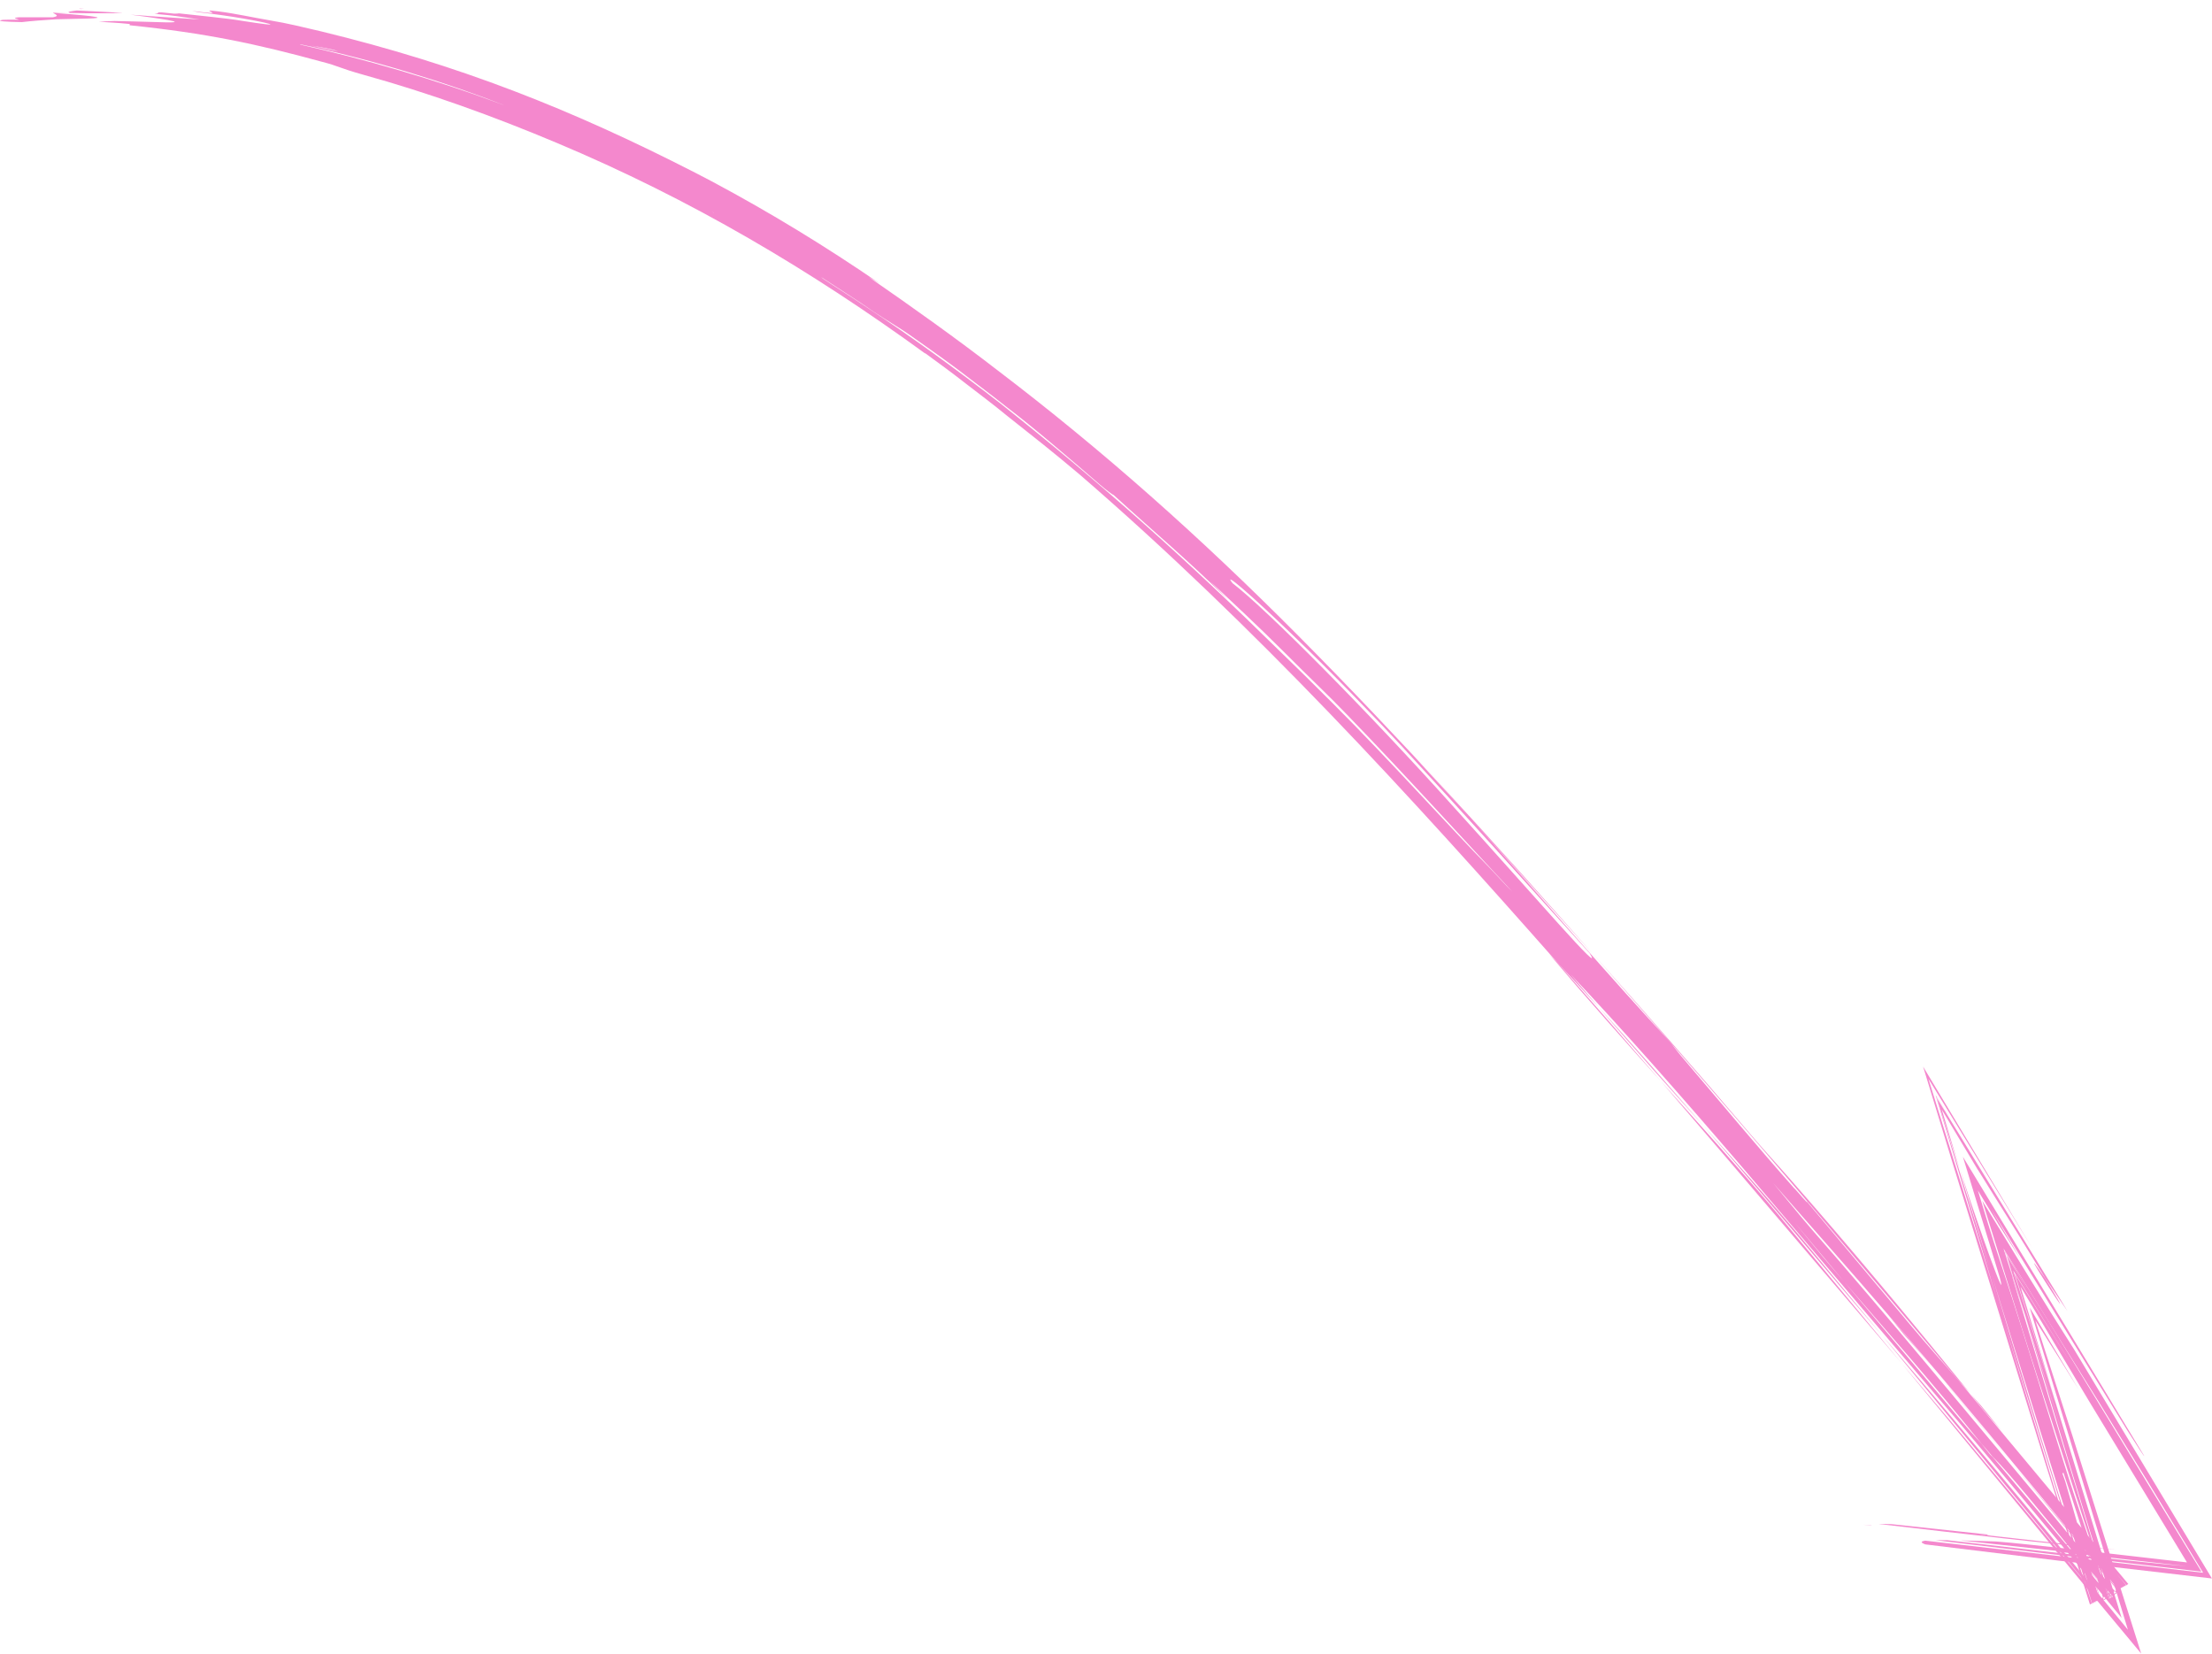 <?xml version="1.0" encoding="UTF-8"?> <svg xmlns="http://www.w3.org/2000/svg" id="Layer_2" data-name="Layer 2" viewBox="0 0 266.21 198.98"><defs><style> .cls-1 { fill: #f488cd; stroke-width: 0px; } </style></defs><g id="Layer_1-2" data-name="Layer 1"><g><path class="cls-1" d="m8.25,1.55c-.48-.02-.95-.04-1.29-.06-.35,0-.57,0-.57,0,0,.02.02.03.03.05.67-.03,1.27,0,1.84.01Z"></path><path class="cls-1" d="m10.11,1.06c-.19,0-.39-.02-.59-.03.07.02.08.03.11.05.15,0,.3,0,.48-.02Z"></path><path class="cls-1" d="m6.41,1.54c.14.18.91.36-.04.54-1.03,0-3.09,0-4.12,0-1.03.1,0,.2,0,.29-1.03,0-2.05,0-2.05.04-.68.14.45.21,2.43.25,1.1-.13,2.64-.25,4.13-.34,1.5-.03,2.94-.07,3.9-.09,1.89-.05,1.74-.25-4.25-.68Z"></path><path class="cls-1" d="m14.68,1.57c-1.81-.16-3.63-.2-5.45-.31-.57.08-1.34.16-.8.3,2.82.08,4.55.02,6.25.02Z"></path><path class="cls-1" d="m239.14,184.72s-.1.03-1.03-.12c.36.04.69.08,1.03.12.02-.03-.04-.07.43-.04-3.62-.39-7.85-.85-11.96-1.29-.54,0-1.06-.02-1.54-.02,10.15,1.18,20.31,2.38,28.65,3.11-5.88-.66-9.93-1.12-15.59-1.75Z"></path><path class="cls-1" d="m225.26,183.57c-.35-.04-.68-.08-1.03-.12.92.15,1.02.15,1.03.12Z"></path><path class="cls-1" d="m216.56,148.68c-4.06-4.83-7.75-8.96-11.48-13.13,7.77,8.98,15.58,18.33,21.49,25.21-3.32-4.01-6.66-8.03-10.01-12.08Z"></path><path class="cls-1" d="m186.49,114.85c5.05,5.94,9.34,10.74,13.44,15.31-4.07-4.73-8.16-9.41-12.23-14.04-.4-.42-.82-.86-1.2-1.27Z"></path><path class="cls-1" d="m192.39,121.19c4.65,5.41,8.7,9.9,12.69,14.36-4.39-5.09-8.74-10.01-12.69-14.36Z"></path><path class="cls-1" d="m238.04,140.76c3.94,6.28,6.62,10.62,8.12,13.09.65.96,1.51,2.23,2.66,3.92-.27-.45-.56-.93-.83-1.38-4.55-7.42-9.16-14.94-13.83-22.55-.37-.59-.74-1.17-1.08-1.71,1.01,3.13,1.96,6.04,2.78,8.6-.73-2.41-1.45-4.83-2.17-7.22,1.46,2.43,2.91,4.85,4.34,7.25Z"></path><path class="cls-1" d="m246.16,153.85c-1.29-1.86-1.5-2.08-1.29-1.69.22.41.89,1.48,1.56,2.52,1.33,2.06,2.71,4.07-.27-.83Z"></path><path class="cls-1" d="m247.24,168.29c.06.19.12.39.18.59.19.58.38,1.18.57,1.77-.26-.8-.5-1.57-.75-2.36Z"></path><path class="cls-1" d="m234.55,166.88c2.64,3.17,5.28,6.35,7.88,9.48-5.33-6.46-10.73-12.97-15.29-18.28.65.81,1.31,1.64,1.96,2.45,1.4,1.55,3.46,3.91,5.46,6.35Z"></path><path class="cls-1" d="m249.95,165.23c-2.58-4.16-5.13-8.29-7.66-12.36,1.73,5.42,3.44,10.76,5.13,16.01,2.42,7.9,4.81,15.69,7.13,23.24l.78,2.55-1.7-2.06c-8.15-9.9-16-19.34-23.48-28.07-5.43-6.39-12.85-15.13-20.29-23.88-7.47-8.73-15.06-17.35-20.83-23.4,1.17,1.37,2.28,2.67,3.36,3.93-1.65-1.81-3.22-3.51-4.7-5.07-18.23-20.66-36.49-40.64-57.67-58.95-1.58-1.34-2.99-2.49-4.4-3.63-1.42-1.13-2.84-2.26-4.46-3.54-1.62-1.34-3.29-2.58-4.92-3.84-1.63-1.28-3.29-2.49-4.95-3.7-.02,0,.02.04.1.11-13.77-10.02-28.24-18.61-44.44-25.4-7.59-3.19-15.34-5.99-23.24-8.18-2.97-.83-2.91-1.03-4.91-1.54-7.92-2.17-13.99-3.46-23.2-4.41,0,0,0-.1.01-.15-1.41-.15-2.69-.21-3.73-.27.56-.04,1.22-.07,1.93-.09.72.02,1.48.03,2.22.05,1.5.04,2.94.08,3.91.11,1.9.04,1.76-.15-4.21-.92h0c.67.05,1.27.09,1.84.13.07,0,.13.01.2.02,0,0-.01,0-.01,0,2.78.19,4.47.3,6.24.42l-2.7-.39c-.9-.13-1.81-.19-2.72-.29.35-.03.58-.08.4-.17.16,0,.31,0,.48,0,.81.08,1.48.15,1.48.15.27,0,.47,0,.6-.03,1.2.13,2.55.28,3.9.42,1.35.15,2.69.3,3.83.5,2.28.35,3.8.56,3.1.33-1.08-.3-4.53-.95-8.49-1.39-.24-.05-.51-.11-.78-.16,5.19.7.05-.34,3.17.06,2.08.26,4.13.73,6.2,1.08,2.07.34,4.11.84,6.15,1.32,16.6,4.03,30.1,9.36,45.02,17,.66.34,1.31.68,1.96,1.02,7.18,3.83,13.74,7.85,20.31,12.35-.44-.26-.89-.55-1.36-.81,5.26,3.64,10.5,7.36,15.57,11.28,12.51,9.52,24.3,19.98,36.11,31.87,12.37,12.47,23.71,25.01,35.51,38.34-4.88-5.41-9.75-10.8-14.74-16.34-2.25-2.49-4.48-4.97-6.7-7.34,2.27,2.48,4.49,4.92,6.7,7.34,8.61,9.6,17.22,19.65,24.02,26.91.67.85.63.88,1.3,1.67,4.75,5.58,9.42,11.21,13.59,15.9.04-.03,2.05,2.38,1.46,1.52,4.03,4.81,8.74,10.41,12.77,15.22,1.75,2.08,3.54,4.11,5.35,6.14,6.74,8.08,13.43,16.11,20.65,24.76l-4.62,2.46c-1.75-5.55-3.57-11.31-5.44-17.24-3.57-11.56-7.25-23.46-11.01-35.62-1.15-3.76-2.36-7.7-3.63-11.86,4.37,7.27,8.98,14.93,13.19,21.93-4.08-6.66-8.22-13.41-12.55-20.47,2.77,8.92,5.67,18.23,8.6,27.63,2.24,7.38,4.43,14.59,6.5,21.42,1.25,4.01,2.46,7.79,3.61,11.18.33.99.66,1.97.98,2.96l4.17-2.21-1.22-1.42c.4.49.81.97,1.2,1.44l-4.12,2.19c-1.42-4.51-2.84-9-4.25-13.46-2.31-7.41-4.6-14.78-6.88-22.09-2.55-8.48-5.16-17.14-7.73-25.68.51.85,1.02,1.7,1.53,2.54-.09-.15-.18-.28-.28-.44-.38-.62-.76-1.24-1.15-1.88,2.14,6.88,4.3,13.82,6.48,20.82,2.09,6.89,4.13,13.65,6.09,20.11.72,2.33,1.43,4.6,2.11,6.8.55,1.7,1.09,3.35,1.6,4.93.26.79.53,1.57.78,2.31.52,1.58,1.05,3.16,1.57,4.73-2.05-6.51-4.08-12.98-6.1-19.4-2.03-6.52-4.05-13.03-6.06-19.5-1.2-3.99-2.41-8.02-3.62-12.05.17.5.34,1.04.49,1.5.61,1.93,2.04,6.11,3.08,8.96,1.05,2.88,1.73,4.51,1.22,2.57-1.4-4.6-2.92-9.56-4.45-14.57,10.69,17.64,21.69,35.79,21.81,35.98.05.12-.14-.13-.5-.68-.37-.58-.92-1.44-1.6-2.5-1.88-3.06-4.46-7.24-7.03-11.41-5.01-8.16-9.63-15.71-9.18-14.91,1.17,1.98,2.33,3.96,3.5,5.93-.94-1.48-1.86-2.92-2.7-4.25-.77-1.27-1.64-2.7-2.5-4.11.89,2.9,1.75,5.75,2.44,7.8,1.81,5.47,3.34,10.32,4.88,15.29.76,2.44,1.53,4.91,2.31,7.41.36,1.12.71,2.25,1.07,3.38.32.99.64,1.98.97,2.98,1.21,3.61,2.6,7.74,4.12,12.26l.46-.24c-.94-1.08-2.05-2.36-3.17-3.65-.08.06-2.02-2.41-1.43-1.53-3.72-4.58-8.03-9.87-9.85-11.64l-.28-.33c-.26-.32-.65-.77-1.07-1.24-6.17-7.63-10.72-12.75-16.53-19.49-1.96-2.35-3.96-4.73-6.01-7.19,1.33,1.61,3.3,4.05,4.67,5.63.45.53.9,1.05,1.34,1.56,5.11,6.06,9.98,11.83,14.84,17.6.41.46,1.07,1.2,1.68,1.89.34.42.68.85,1.03,1.28.1.09.2.19.31.3,4.65,5.53,9.88,11.76,13.85,16.48.14.17.28.33.42.5h-.03c-1.73-5.42-3.45-11.04-5.16-16.7-1.73-5.77-3.48-11.56-5.18-17.23,1.83,5.73,3.64,11.38,5.41,16.92-2.2-6.94-4.27-13.48-6.29-19.83-.3-.98-.59-1.94-.88-2.91l-.45-1.49,2.49,4.14c-.88-1.5-1.76-2.99-2.63-4.47.1.34.2.67.29,1-.13-.4-.25-.79-.37-1.18,1.81,2.9,3.59,5.76,5.35,8.58,6.03,9.88,12.16,19.92,18.31,29.99-5.53-.64-11.06-1.29-16.58-1.93-5.15-.62-10.3-1.24-15.42-1.85.43,0,.91,0,1.43,0,5.08.58,10.16,1.17,15,1.72,2.42.26,4.79.51,7.07.76,1.18.12,2.35.23,3.49.35,1.1.1,2.19.2,3.24.3-5.92-.67-10.02-1.13-15.74-1.77,0-.03-.04-.07.43-.04-3.62-.39-7.85-.85-11.96-1.3,1.34.04,2.82.09,4.3.13,2.09.15,5.2.52,8.32.84,4.98.57,9.86,1.13,14.68,1.68-3.89-6.4-7.73-12.72-11.67-19.21-2.81-4.69-5.61-9.37-8.36-13.96,1.39,4.57,2.74,9.05,4.09,13.49-1.66-5.21-3.24-10.21-4.79-15.07,2.56,4.1,5.05,8.08,7.5,12.01ZM37.5,5.49c1.04.22,2.12.45,3.19.68-.16-.05-.32-.1-.47-.15-.98-.23-1.96-.41-2.72-.53Zm23.16,7.17c-6.62-2.63-15.6-5.43-24.46-7.32-.05,0-.09,0-.09.02,7.4,1.66,16.41,4.22,24.54,7.3Zm25.28,12.96l-.14-.1s0,.02,0,.03c.04.02.09.05.14.07Zm96.08,81.69c-5.71-6.1-12.7-13.87-19.95-21.36-2.17-2.26-4.45-4.39-7.39-7.35-3.69-3.68-6.01-5.78-9.03-8.65.74.74,1.46,1.5,2.18,2.25-5.21-5.11-8.44-7.75-13.82-12.65-.03.04-.88-.58-1.66-1.26-3.93-3.39-7.88-6.78-11.18-9.3-2.03-1.62-4.12-3.16-6.07-4.66-1.98-1.47-3.89-2.81-5.59-4.01-.84-.62-2.63-1.66-4.36-2.81-2.07-1.45-4.22-2.78-6.33-4.17.09.07.17.14.24.2,1.71,1.14,3.49,2.23,5.21,3.41,5.21,3.4,11.07,7.68,15.99,11.49,12.23,9.64,23.07,19.4,33.46,29.62,2.24,2.17,4.48,4.36,6.69,6.58,6.65,6.63,14.32,15.17,18.72,19.63.74.75,2.12,2.31,2.88,3.03Zm9.29,7.39c-7.38-8.19-15.57-17.27-22.63-24.93-2.85-3.07-8.47-8.93-13.2-13.45-4.71-4.55-8.46-7.81-7.15-6.15,4.14,3.17,16.32,15.47,26.41,26.7,10.14,11.17,18.51,20.96,16.57,17.83Zm56.54,66.42c-2.82-3.35-5.55-6.59-8.7-10.44,2.9,3.48,5.8,6.96,8.7,10.44Zm-29.78-33.16c8.95,10.23,18.25,21.52,26.97,31.93,3.2,3.81,6.47,7.87,9.69,11.83l-1.54.82c-1.63-5.39-3.25-10.65-4.85-15.31l-.14.04.35.98c1.01,3.52,1.83,6.37,2.67,9.33-.05-.17-.11-.34-.17-.51.09.29.18.59.28.89.43,1.5.89,3.04,1.42,4.72l2.33-1.24c-.35-.42-.72-.86-1.09-1.31-.73-.86-1.47-1.73-2.21-2.61-8.31-10.08-16.88-20.49-24.64-29.43-4.76-5.55-8.95-10.23-13.75-15.75,1.34,1.6,3.31,4.04,4.68,5.62Z"></path><path class="cls-1" d="m242.21,153.69c-.36-1.14-.72-2.29-1.09-3.46,1.81,2.93,3.64,5.89,5.48,8.87,2,3.2,3.99,6.38,5.97,9.56,1.94,3.16,3.95,6.42,6,9.76,2.15,3.54,4.35,7.16,6.57,10.82-11.09-1.28-22.54-2.6-33.43-3.86-.55.08-.62.22,0,.45,5.34.65,10.67,1.3,16,1.95l18.49,2.15c-5.54-9.21-11.08-18.41-16.62-27.62-.1-.16-.21-.33-.32-.5-3-4.69-6.79-10.92-10.7-17.34,2.2,7.1,4.44,14.37,6.44,20.58,2.95,9.12,5.89,18.19,8.83,27.28l.36-.19-3.13-3.68c1.03,1.26,2.05,2.52,3.05,3.75l-.19.1c-1.96-6.43-3.89-12.74-5.82-19.03-1.96-6.5-3.92-12.99-5.91-19.58Z"></path><path class="cls-1" d="m199.93,130.16c2.66,3.1,5.34,6.22,8.03,9.37,7.48,8.77,14.12,16.56,20.92,24.53-4.9-5.91-9.84-11.86-14.81-17.85-5.03-5.96-9.47-10.84-14.14-16.05Z"></path><path class="cls-1" d="m234.37,170.54c-1.86-2.19-3.68-4.34-5.5-6.48,7.24,8.79,14.43,17.52,21.6,26.23l2.42,2.91,4.8,5.77-2.25-7.12-5.95-18.85-4.54-14.12,3.01,4.77c.76,1.23,1.52,2.45,2.28,3.66-1.99-3.34-3.99-6.67-5.97-9.99,3.6,11.81,7.16,23.48,10.58,34.71l1.24,4.07-2.7-3.29c-8.92-10.87-17.54-21.24-25.71-30.76-.35-.41-.74-.86-1.11-1.29,8.86,10.76,17.63,21.41,26.37,32.02l-18.57-22.24Z"></path><path class="cls-1" d="m243.68,158.34c-.29-.98-.58-1.94-.88-2.91-.4-1.26-.79-2.49-1.18-3.73.2.67.4,1.34.59,2,.49,1.55.98,3.1,1.47,4.64Z"></path><path class="cls-1" d="m251.23,187.57c.04.12.07.25.11.38.48,1.55.97,3.11,1.47,4.71l2.24-1.19c-1.07-1.29-2.16-2.62-3.26-3.95-3.01-3.58-6.15-7.33-9.36-11.15,4.39,5.32,8.73,10.59,12.56,15.15l-2.11,1.12c-.58-1.78-1.13-3.47-1.65-5.06Z"></path><path class="cls-1" d="m241.05,172.36c-.66-.81-1.98-2.43-2.65-3.24-.43-.47-.85-.94-1.27-1.42.62.76,1.24,1.53,1.86,2.29l2.06,2.36Z"></path><path class="cls-1" d="m201,125.39c12.17,13.98,23.4,27.25,34.47,40.44l1.67,1.87c-7.29-8.96-14.65-17.8-21.65-25.76-1.37-1.57-3.51-3.89-4.85-5.49-6.41-7.55-12.64-14.63-18.91-21.64,2.97,3.38,5.96,6.79,9.02,10.28l.25.29Z"></path></g></g></svg> 